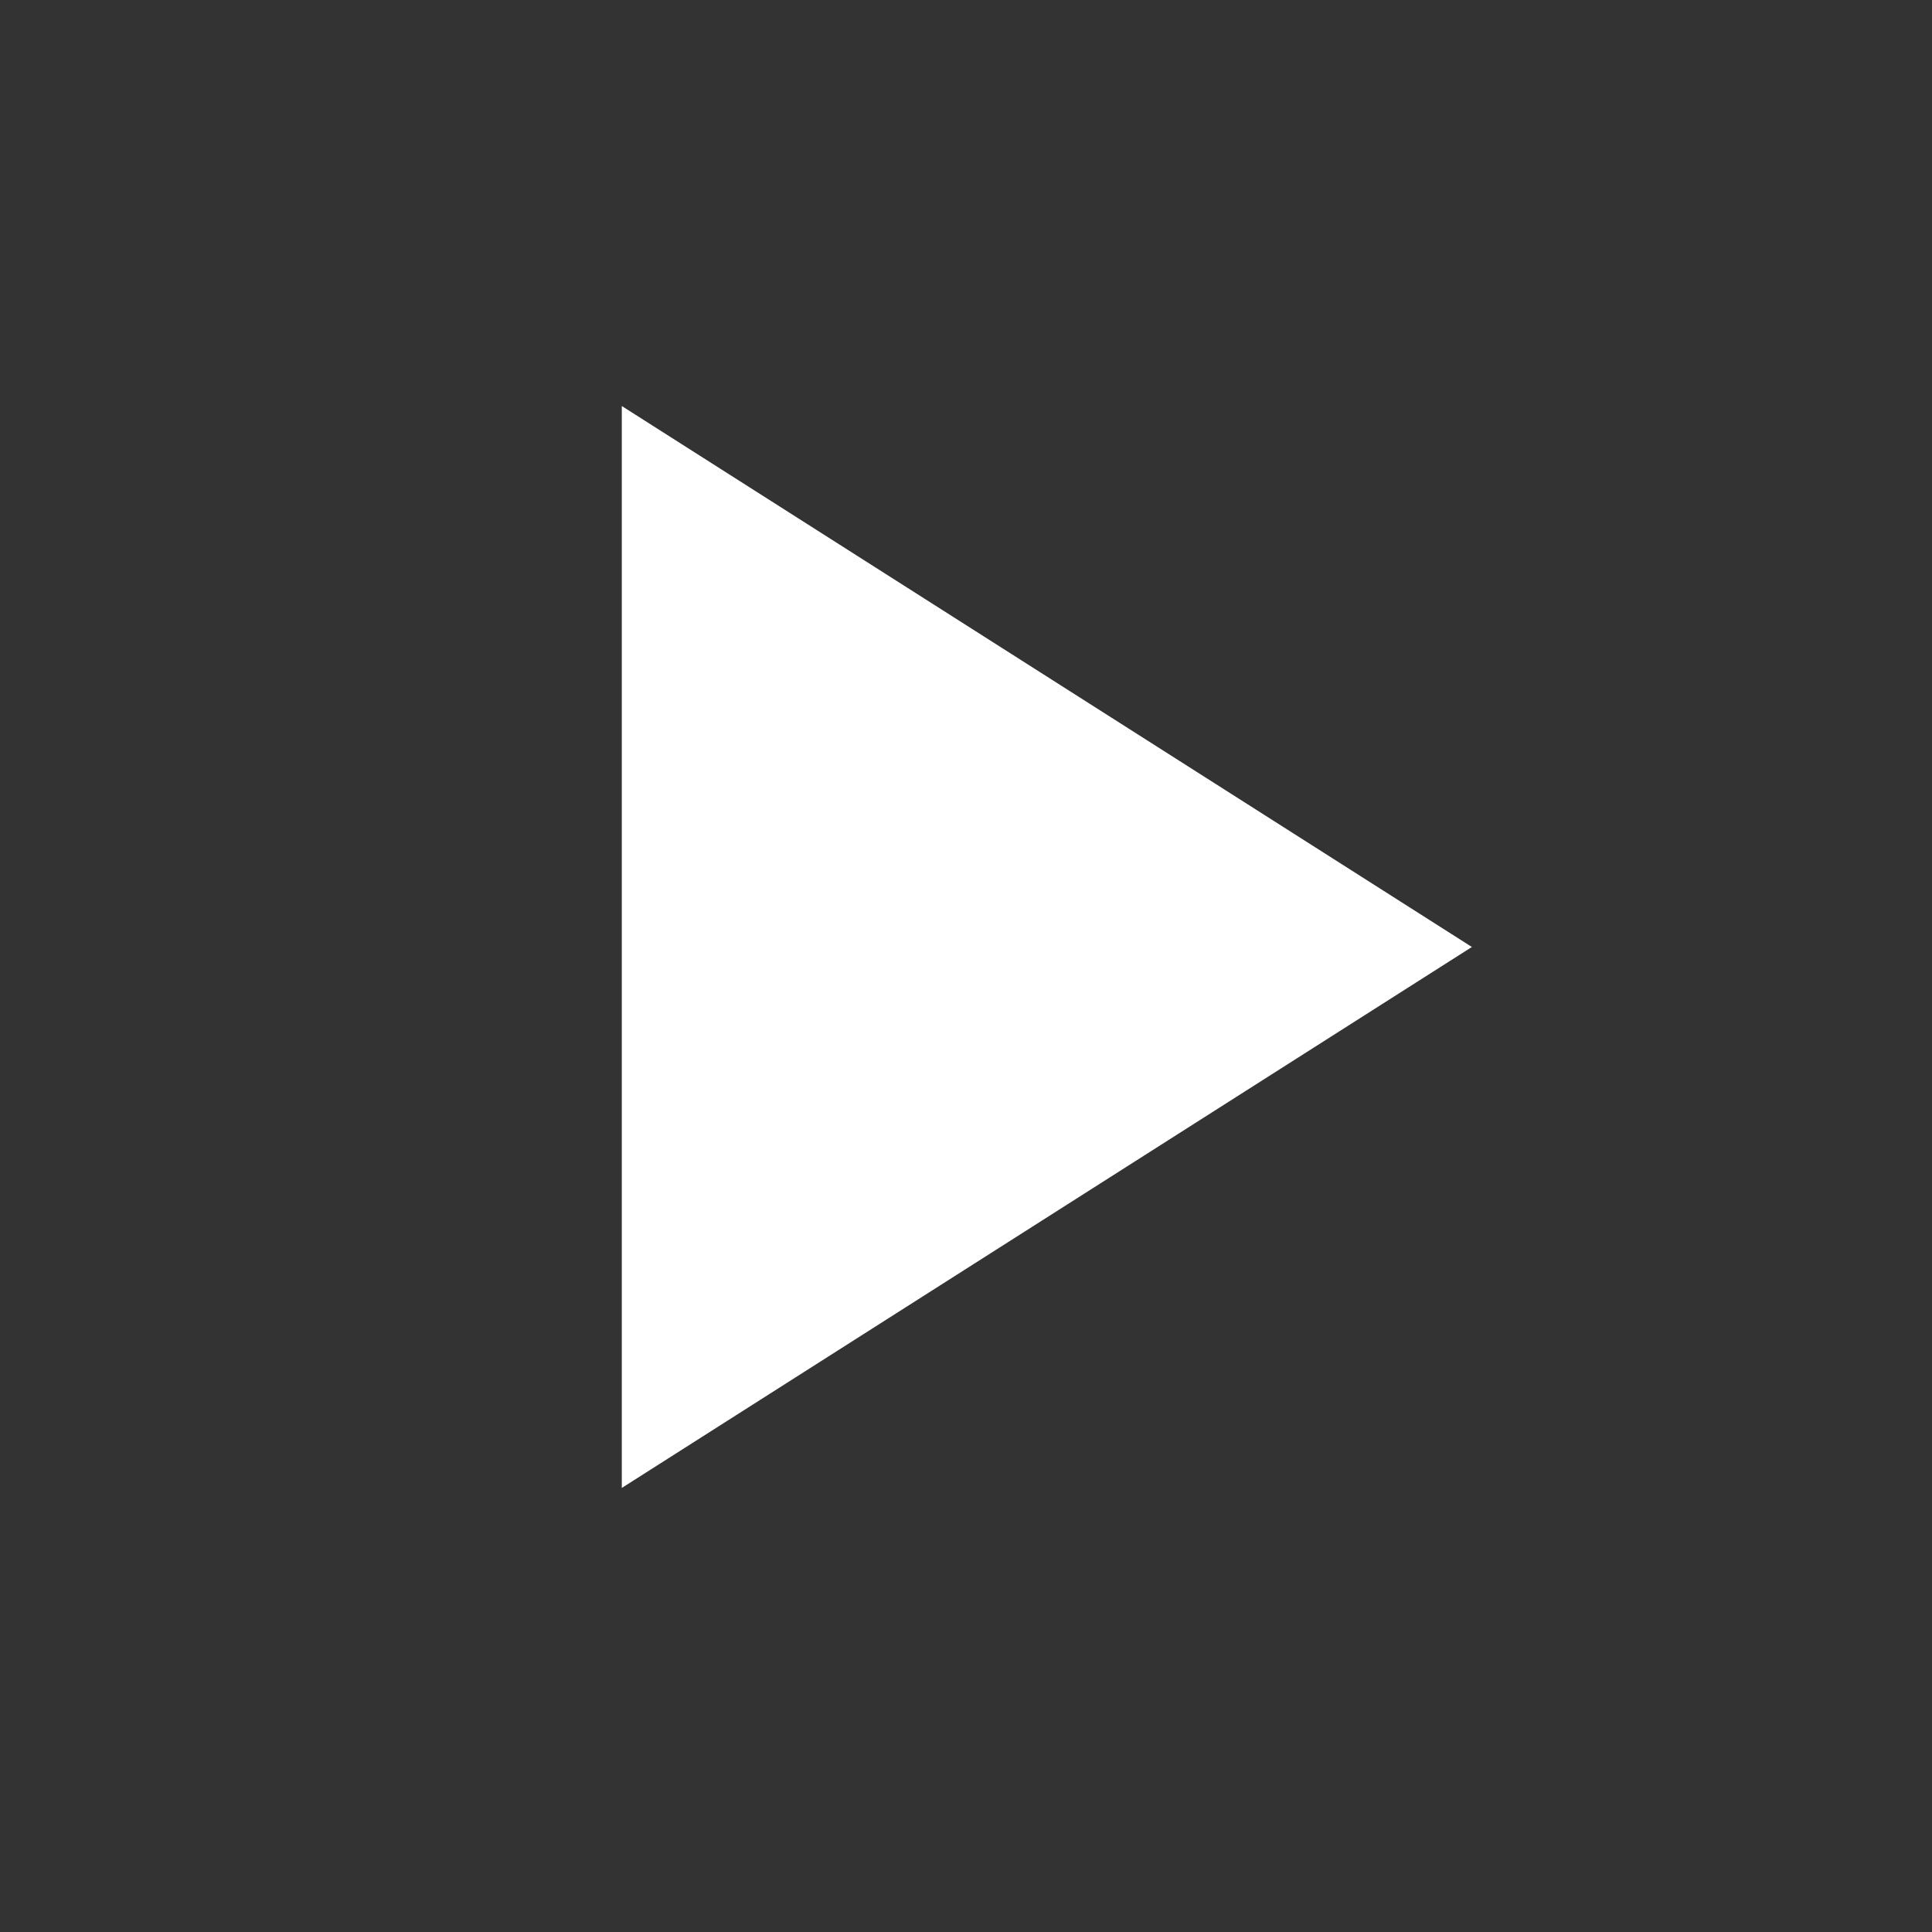 <svg width="25" height="25" viewBox="0 0 25 25" fill="none" xmlns="http://www.w3.org/2000/svg">
<rect x="0" y="0" width="25" height="25" fill="#333333" stroke="none"/>
<path d="M8.046 5.254V19.254L19.046 12.254L8.046 5.254Z" fill="white"/>
</svg>
